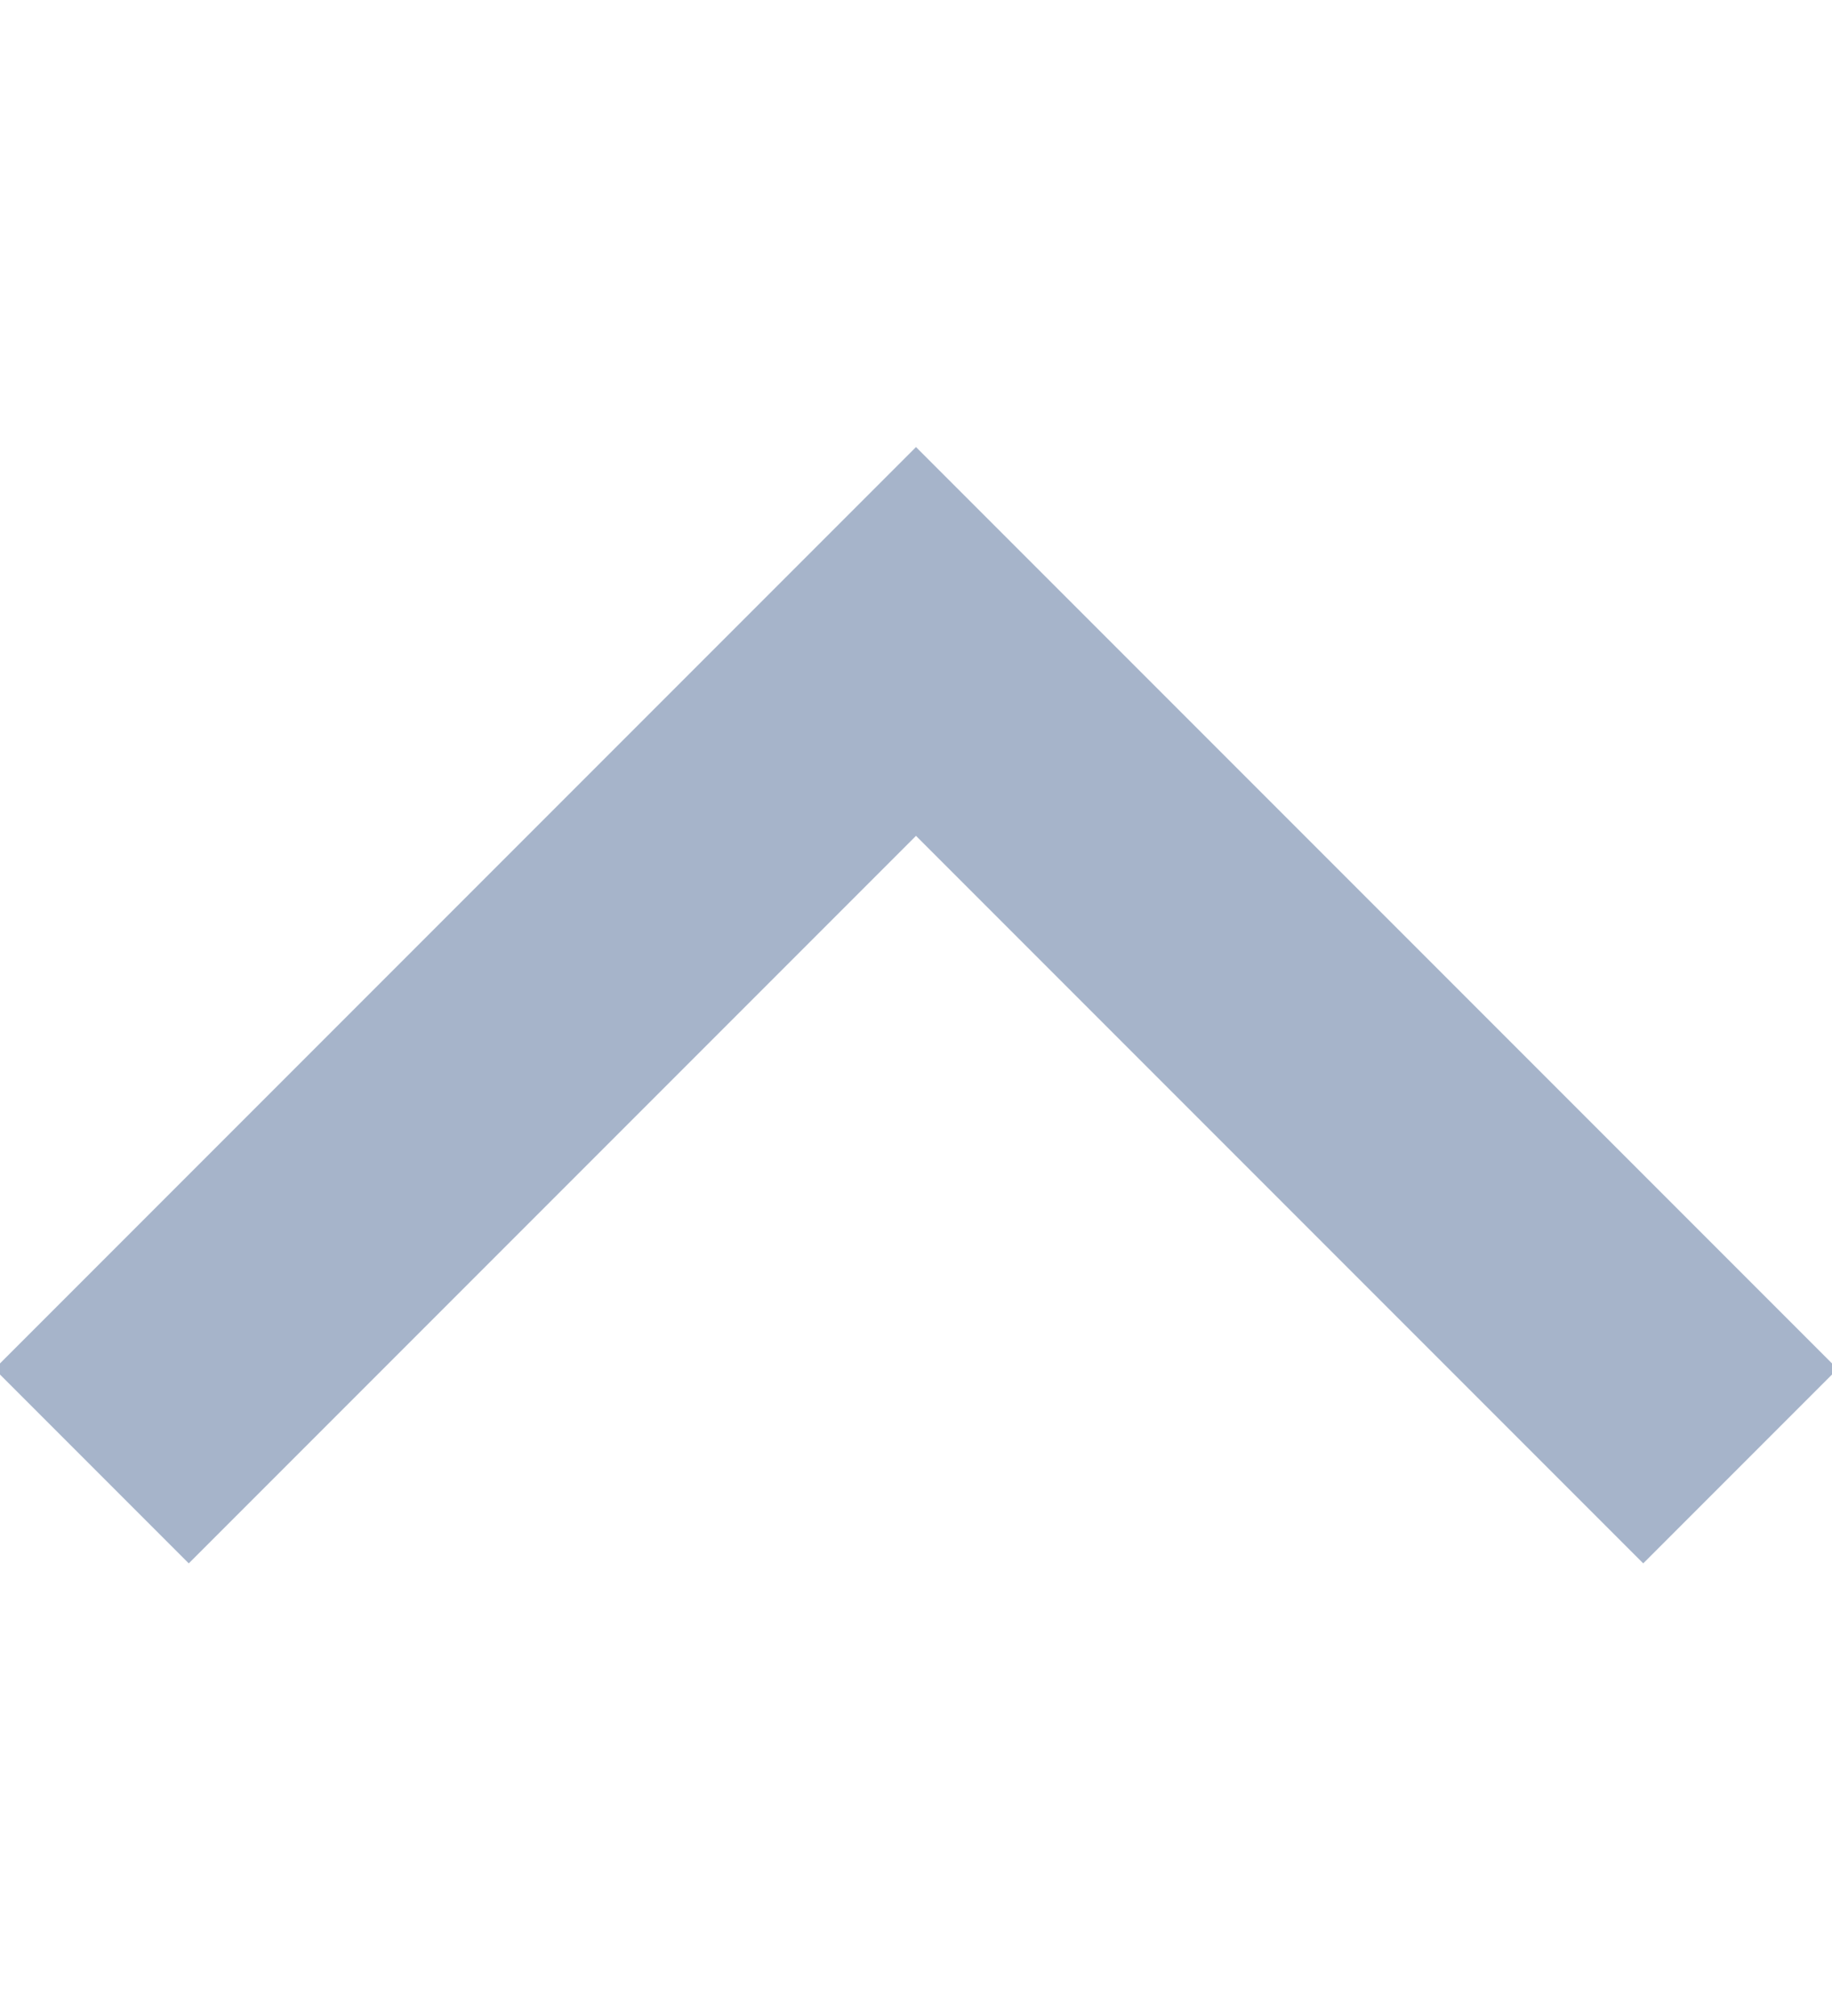 <?xml version="1.0" encoding="UTF-8"?>
<svg xmlns="http://www.w3.org/2000/svg" version="1.1" width="20" height="22">
  <path d="m19,16l-9,-9l-9,9" stroke-width="3" stroke="#a6b4ca" fill="none"/>
</svg>
